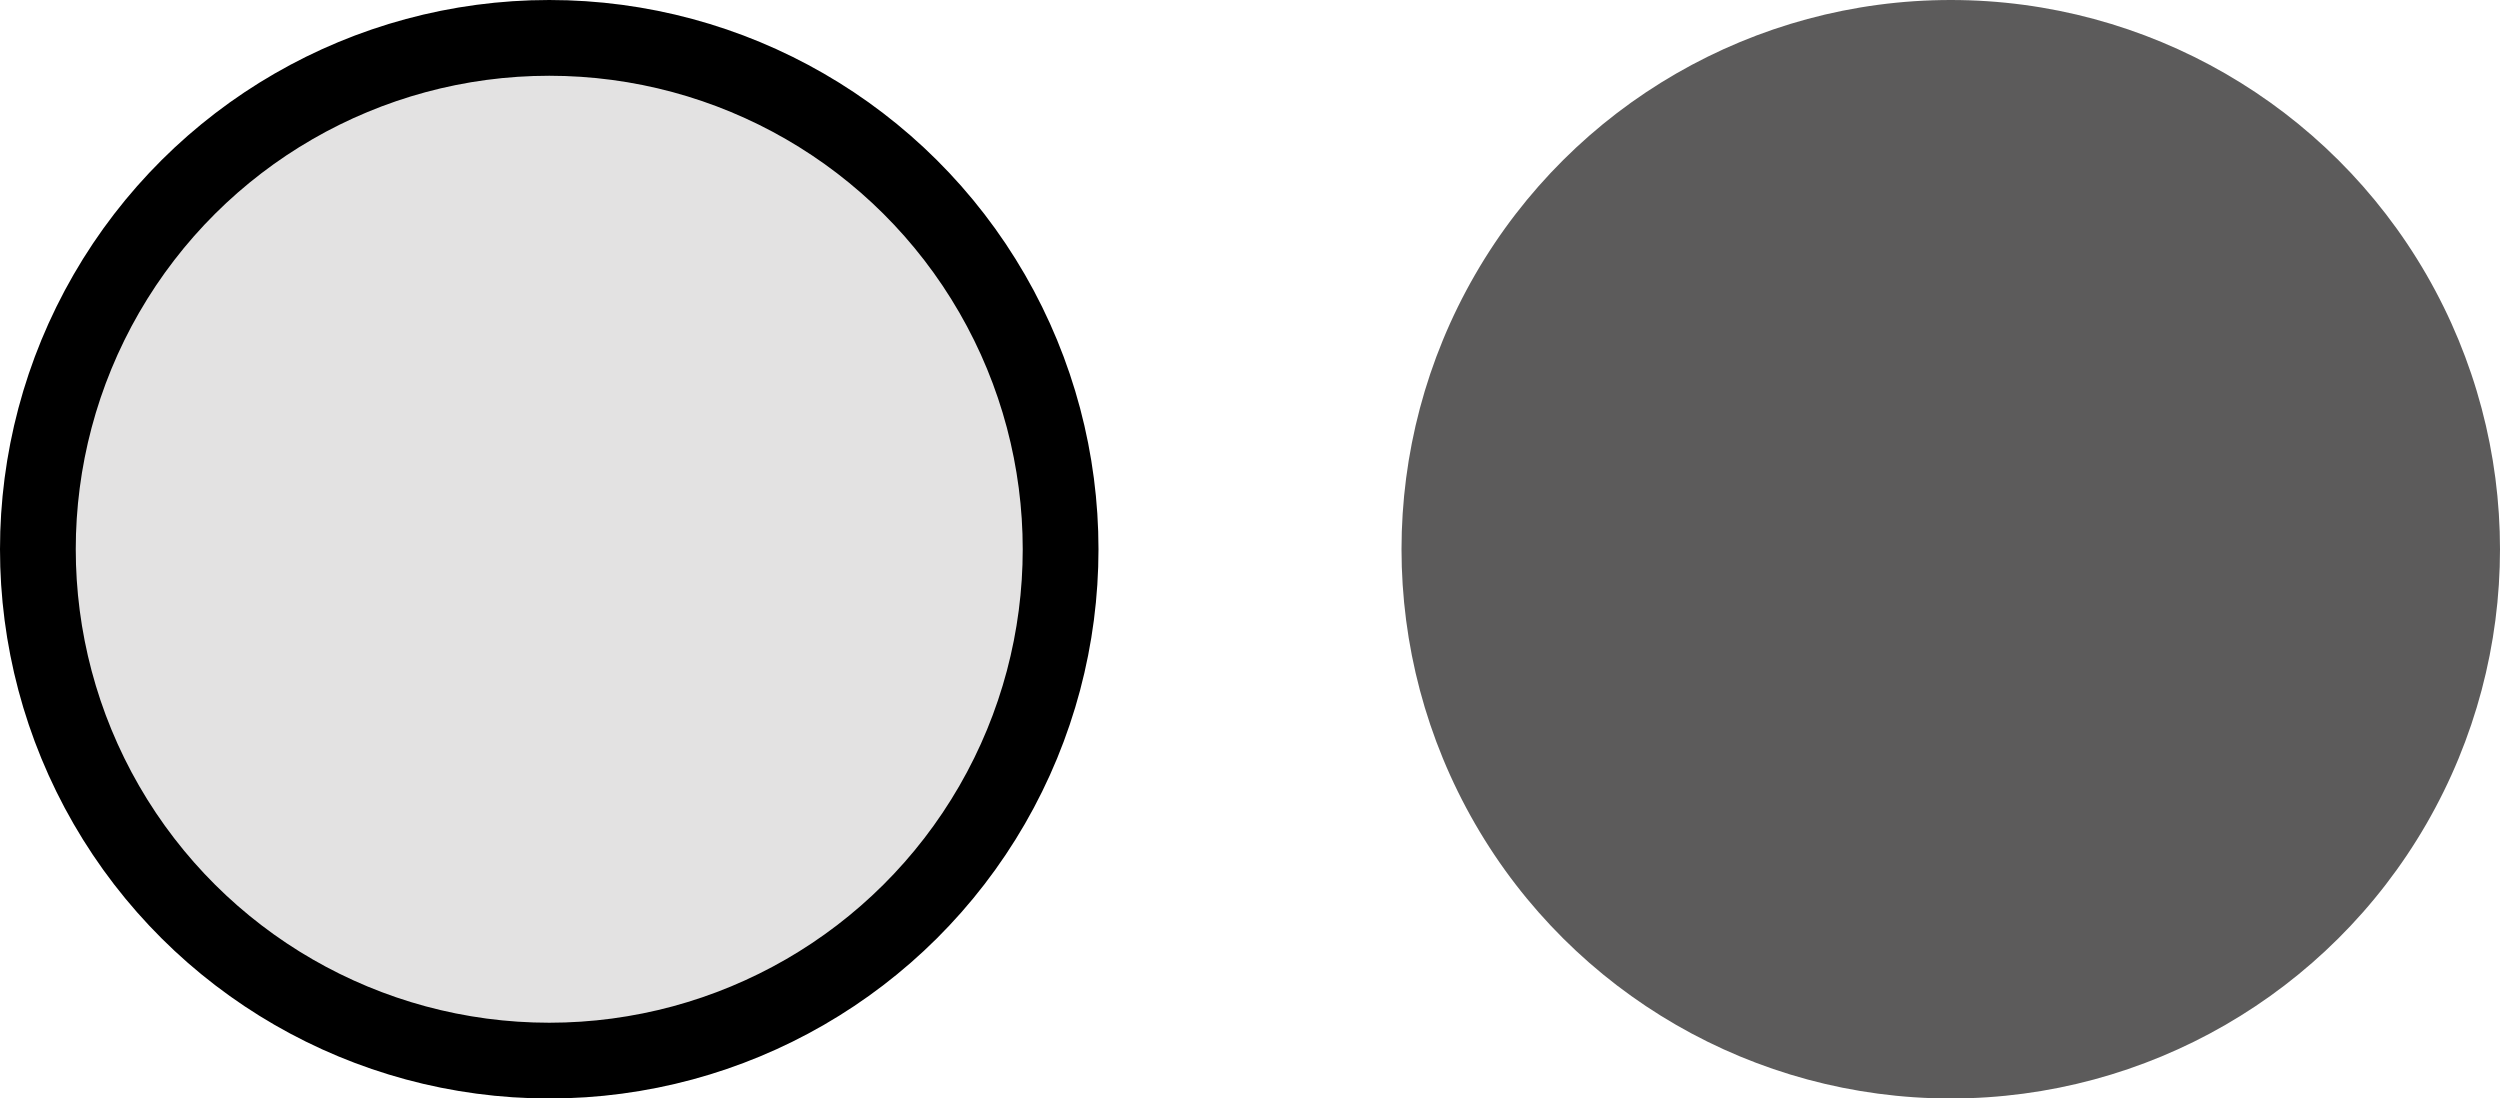 <?xml version="1.0" encoding="UTF-8"?> <svg xmlns="http://www.w3.org/2000/svg" width="66" height="29" viewBox="0 0 66 29" fill="none"><circle cx="51.5" cy="14.5" r="14.5" transform="rotate(-90 51.5 14.5)" fill="#5C5B5B"></circle><circle cx="14.5" cy="14.5" r="13.5" transform="rotate(-90 14.5 14.5)" fill="#E3E2E2" stroke="black" stroke-width="2"></circle></svg> 